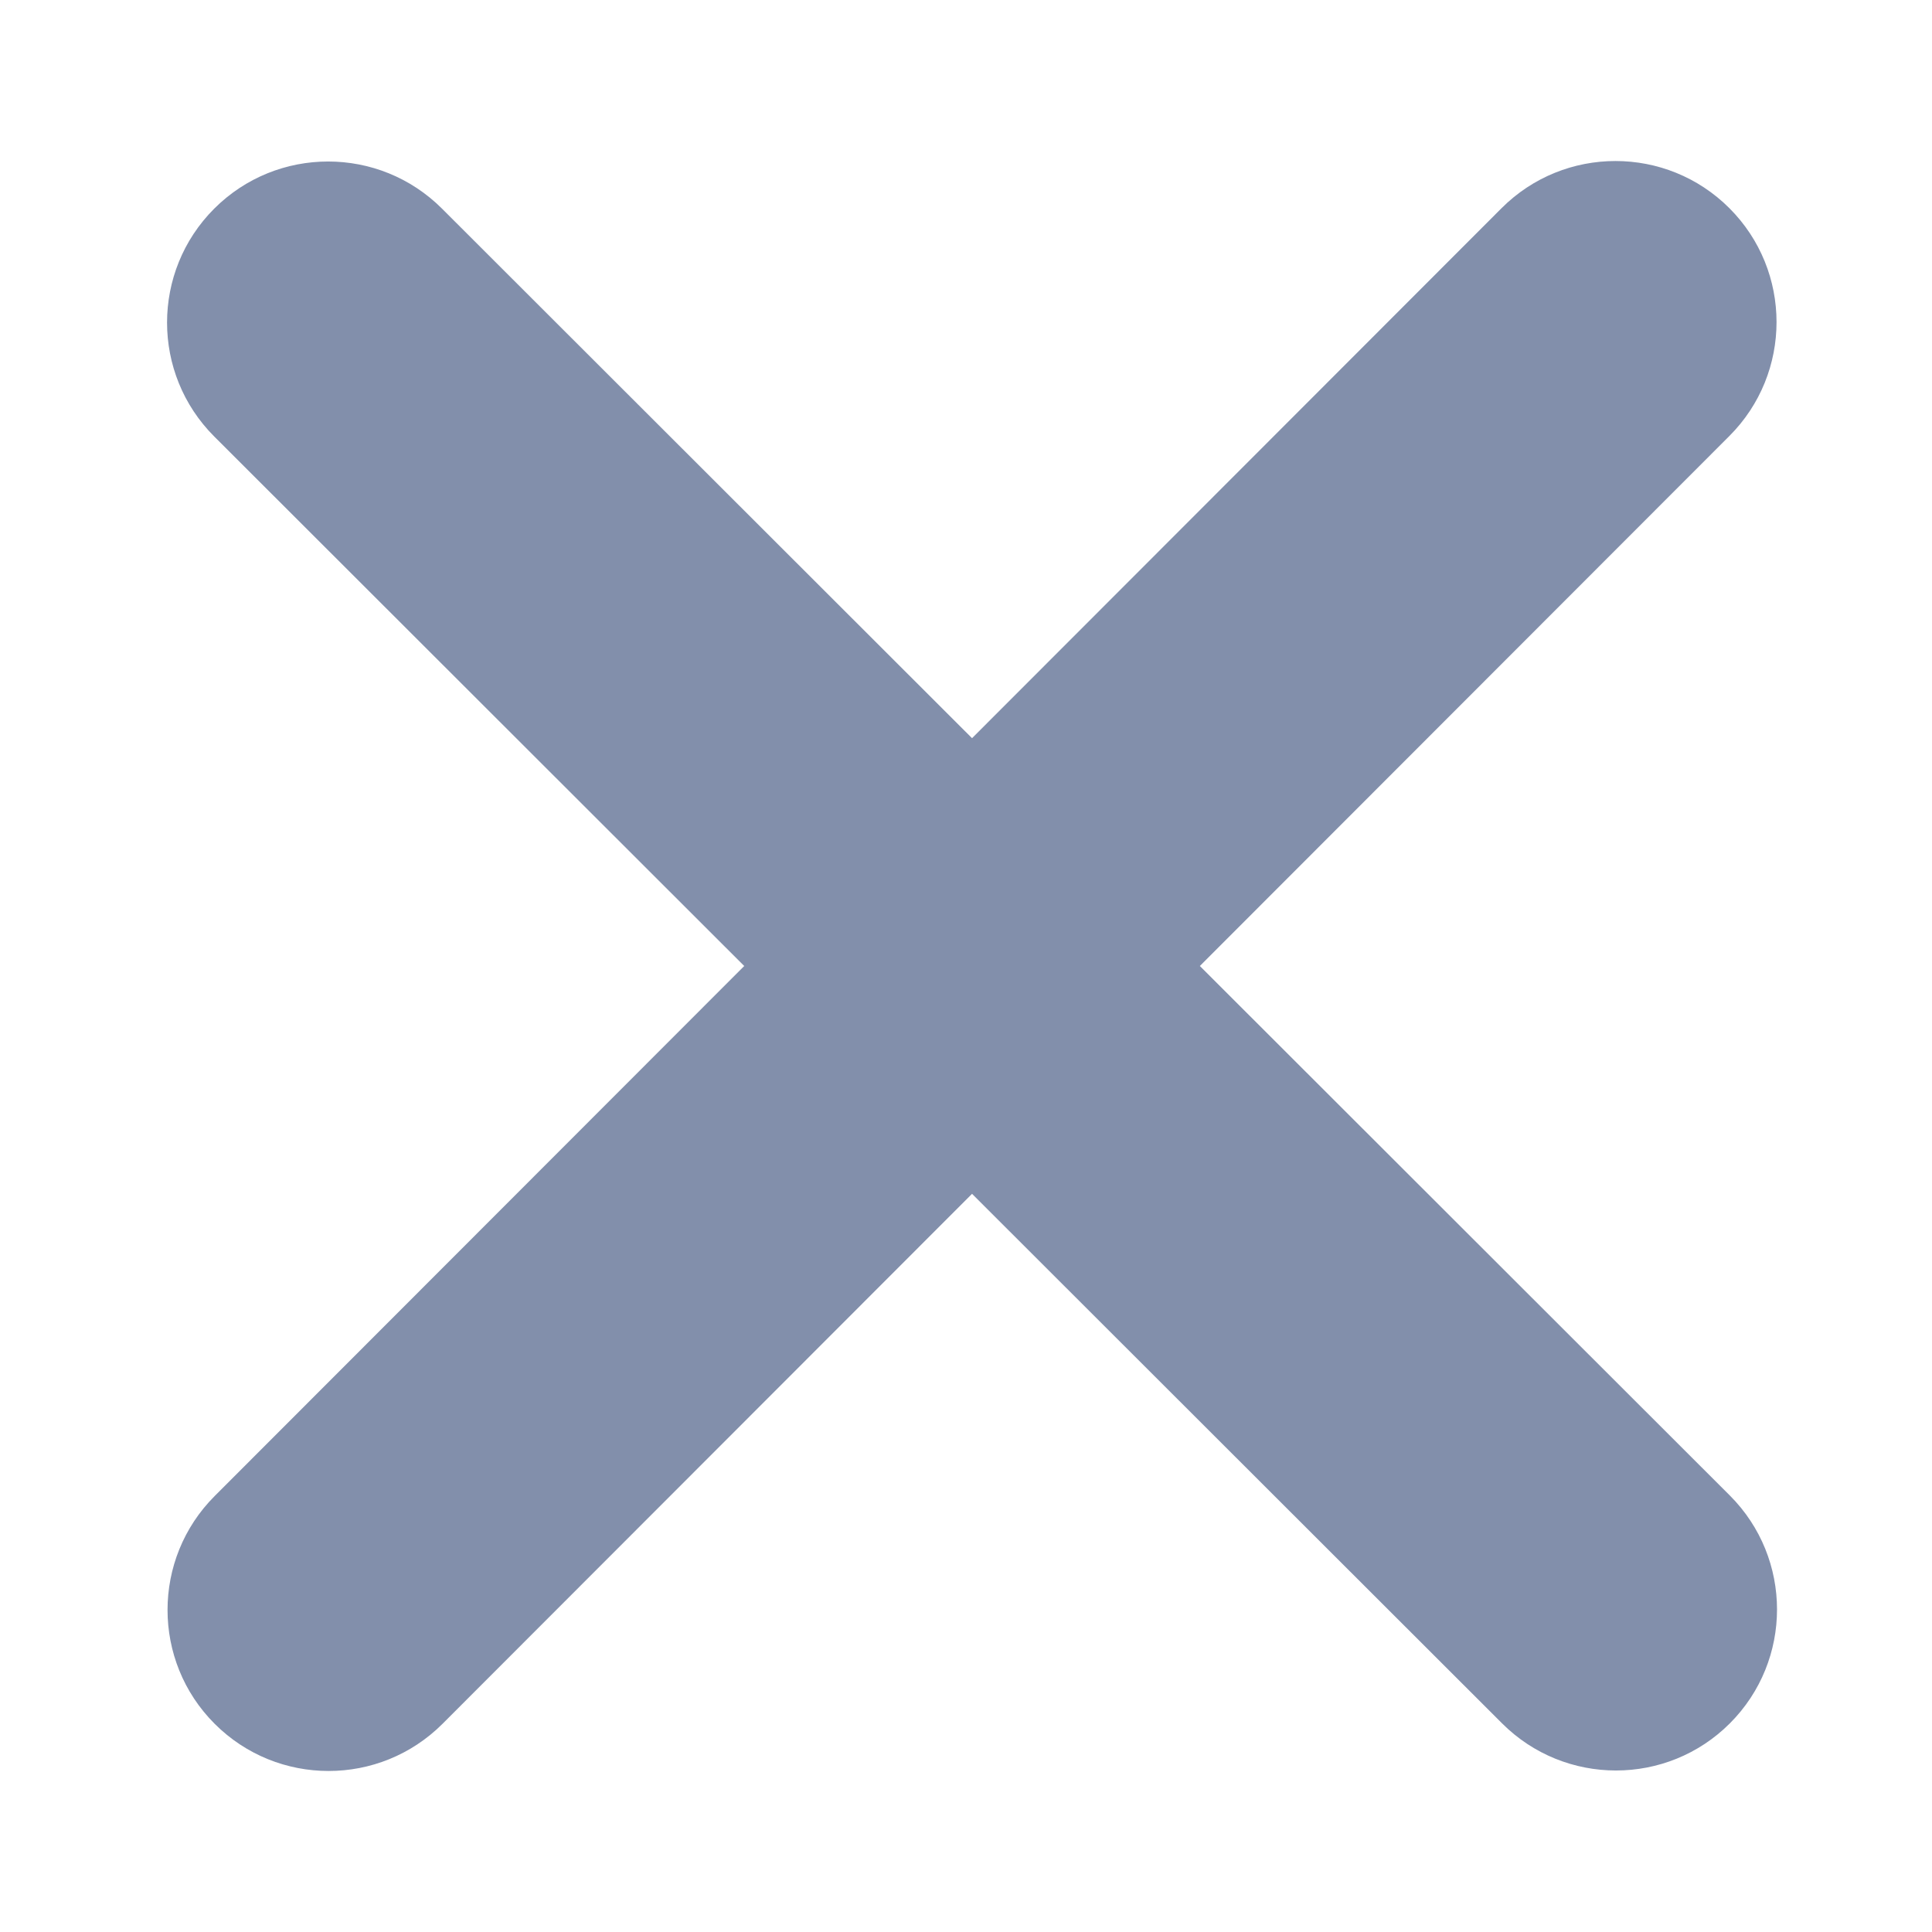 <svg width="24" height="24" viewBox="0 0 24 24" fill="none" xmlns="http://www.w3.org/2000/svg">
<path d="M21.483 5.416C22.264 4.635 22.264 3.367 21.483 2.586C20.702 1.805 19.434 1.805 18.653 2.586L12.075 9.17L5.491 2.592C4.71 1.811 3.442 1.811 2.661 2.592C1.88 3.373 1.88 4.641 2.661 5.422L9.245 12L2.667 18.584C1.886 19.365 1.886 20.634 2.667 21.414C3.448 22.195 4.716 22.195 5.497 21.414L12.075 14.83L18.659 21.408C19.44 22.189 20.709 22.189 21.489 21.408C22.27 20.627 22.27 19.359 21.489 18.578L14.905 12L21.483 5.416Z" fill="#828FAB"/>
</svg>
